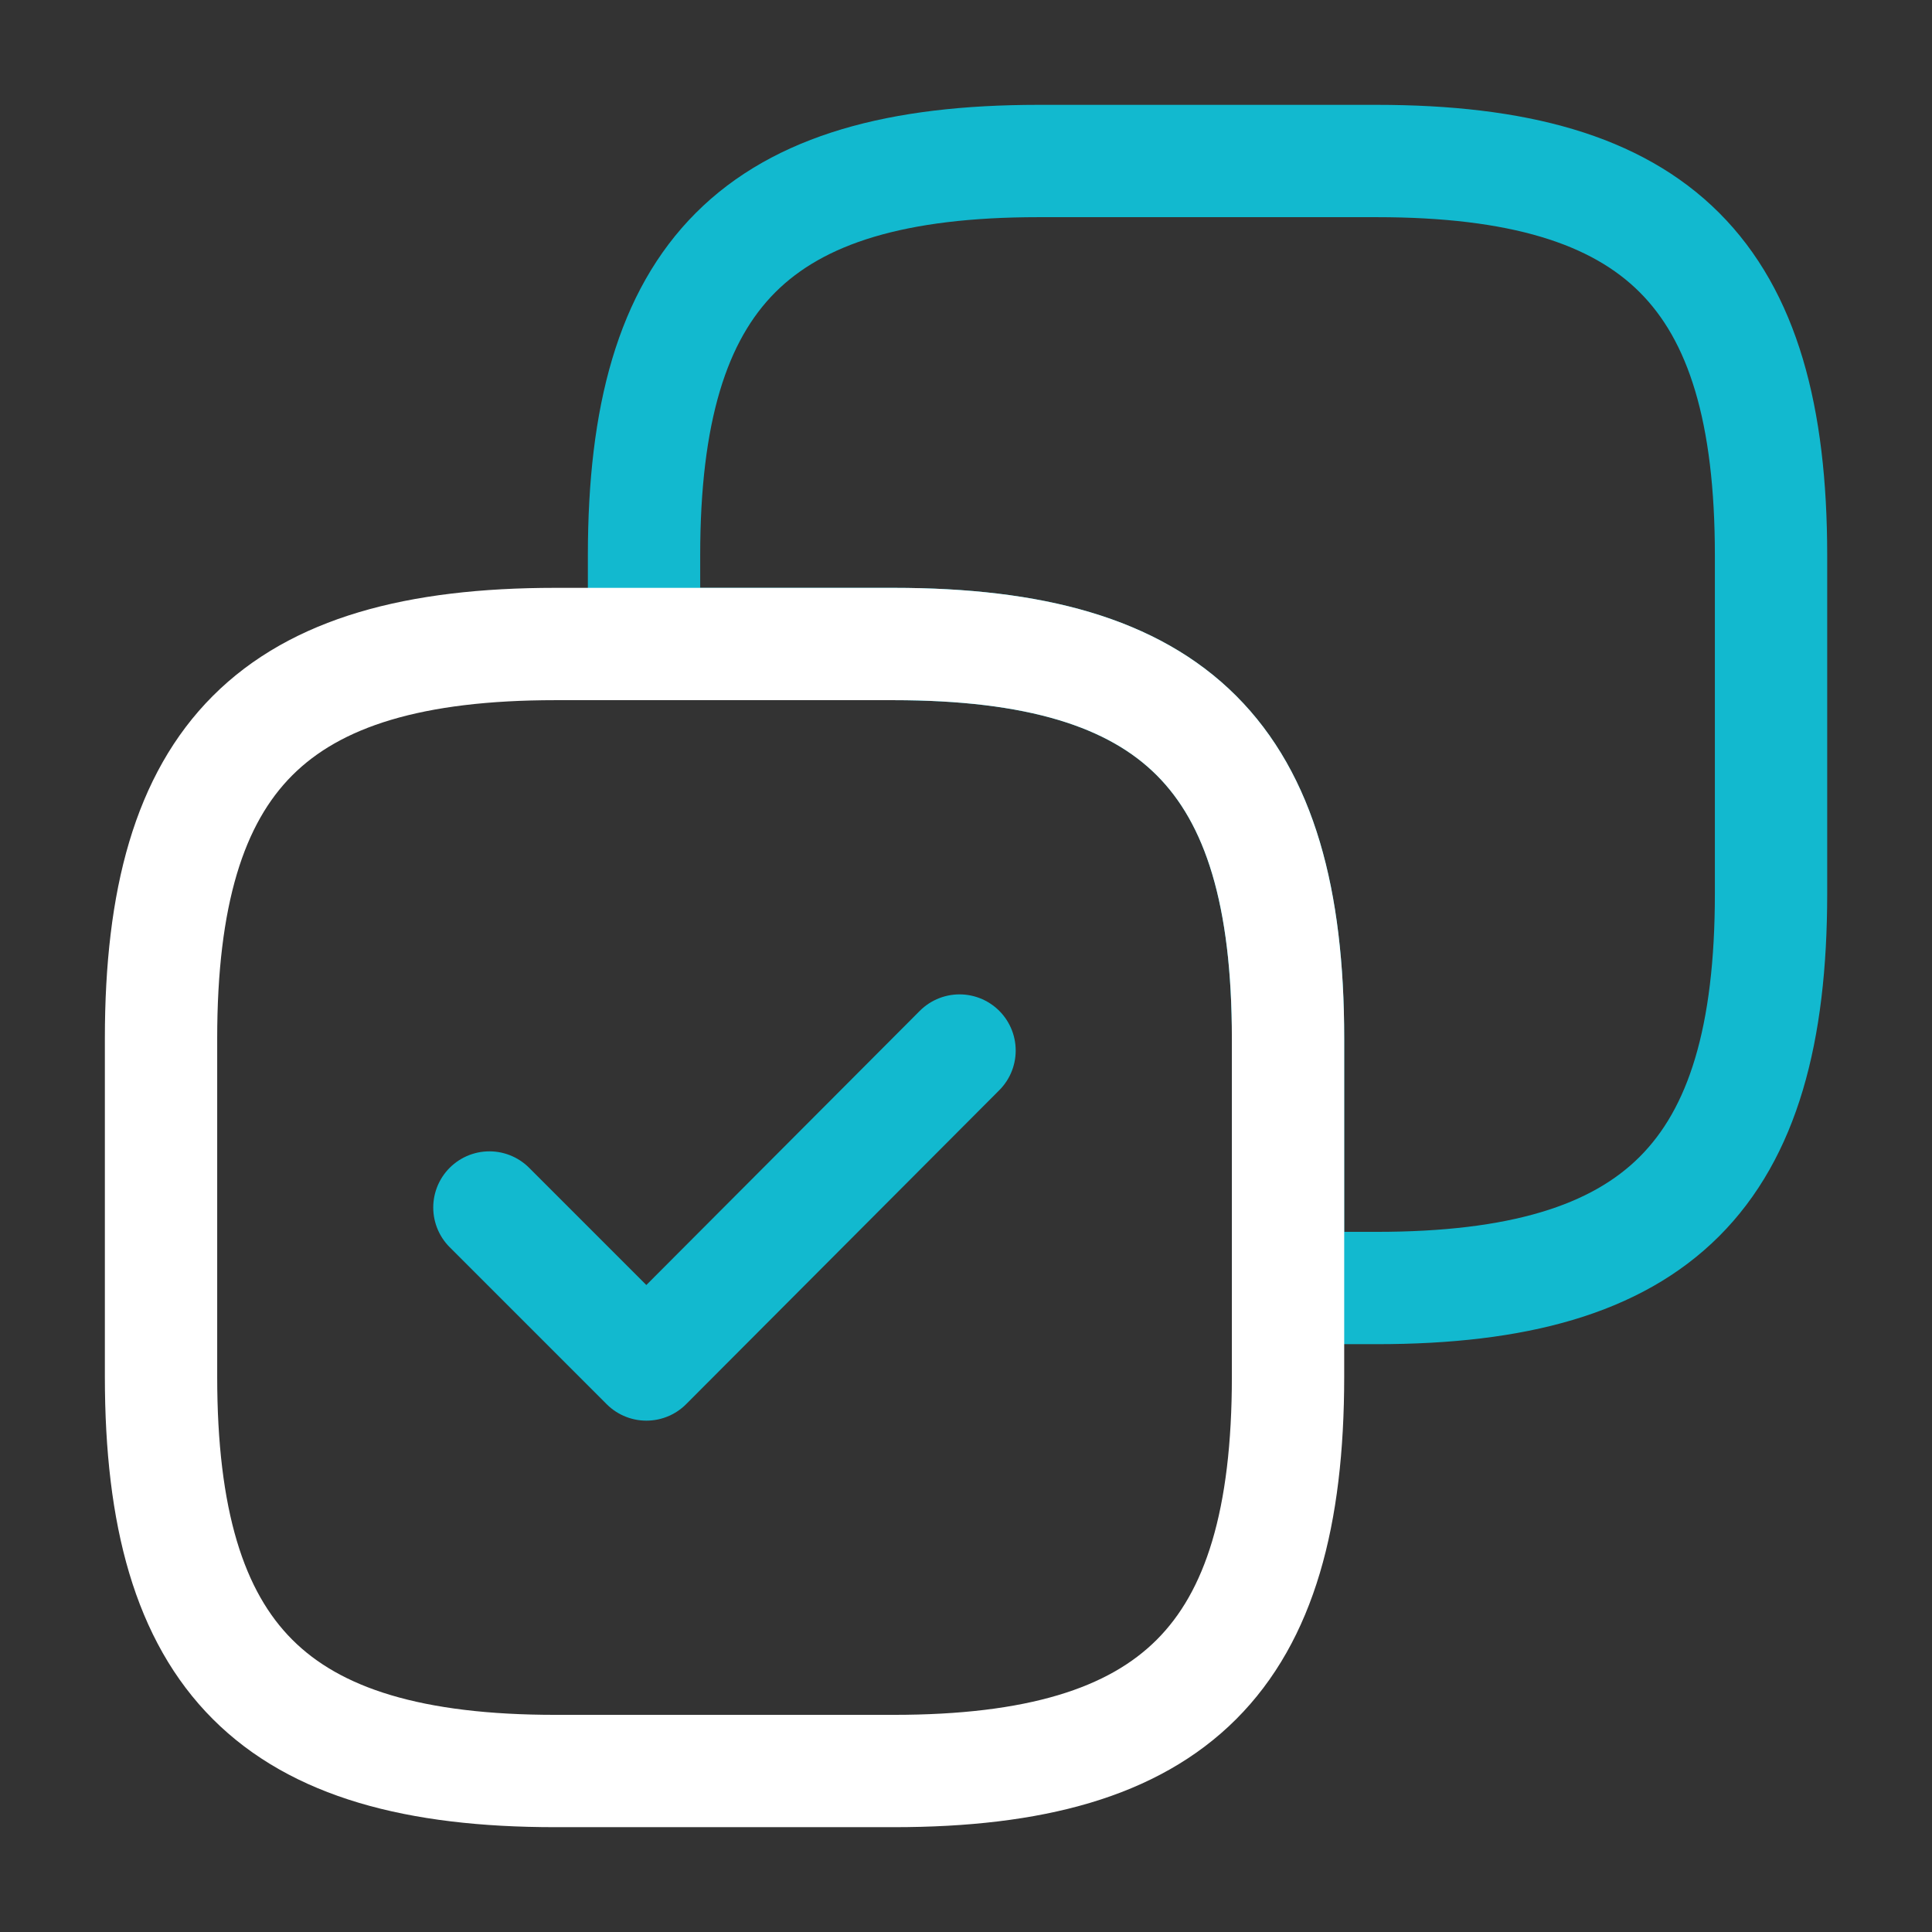 <?xml version="1.0" encoding="UTF-8"?>
<svg xmlns="http://www.w3.org/2000/svg" width="86" height="86" viewBox="0 0 86 86" fill="none">
  <rect x="0" y="0" width="86" height="86" fill="#333333" stroke="none"/>
  <path d="M78.835 39.775V24.725C78.835 12.184 73.818 7.167 61.276 7.167H46.226C33.685 7.167 28.668 12.184 28.668 24.725V28.667H39.776C52.318 28.667 57.335 33.684 57.335 46.225V57.334H61.276C73.818 57.334 78.835 52.317 78.835 39.775Z" stroke="#12B9CF" stroke-width="5" stroke-linecap="round" stroke-linejoin="round"></path>
  <path d="M57.335 61.275V46.225C57.335 33.684 52.318 28.667 39.776 28.667H24.726C12.185 28.667 7.168 33.684 7.168 46.225V61.275C7.168 73.817 12.185 78.834 24.726 78.834H39.776C52.318 78.834 57.335 73.817 57.335 61.275Z" stroke="white" stroke-width="5" stroke-linecap="round" stroke-linejoin="round"></path>
  <path d="M21.785 53.75L28.773 60.738L42.712 46.763" stroke="#12B9CF" stroke-width="5" stroke-linecap="round" stroke-linejoin="round"></path>
</svg>
